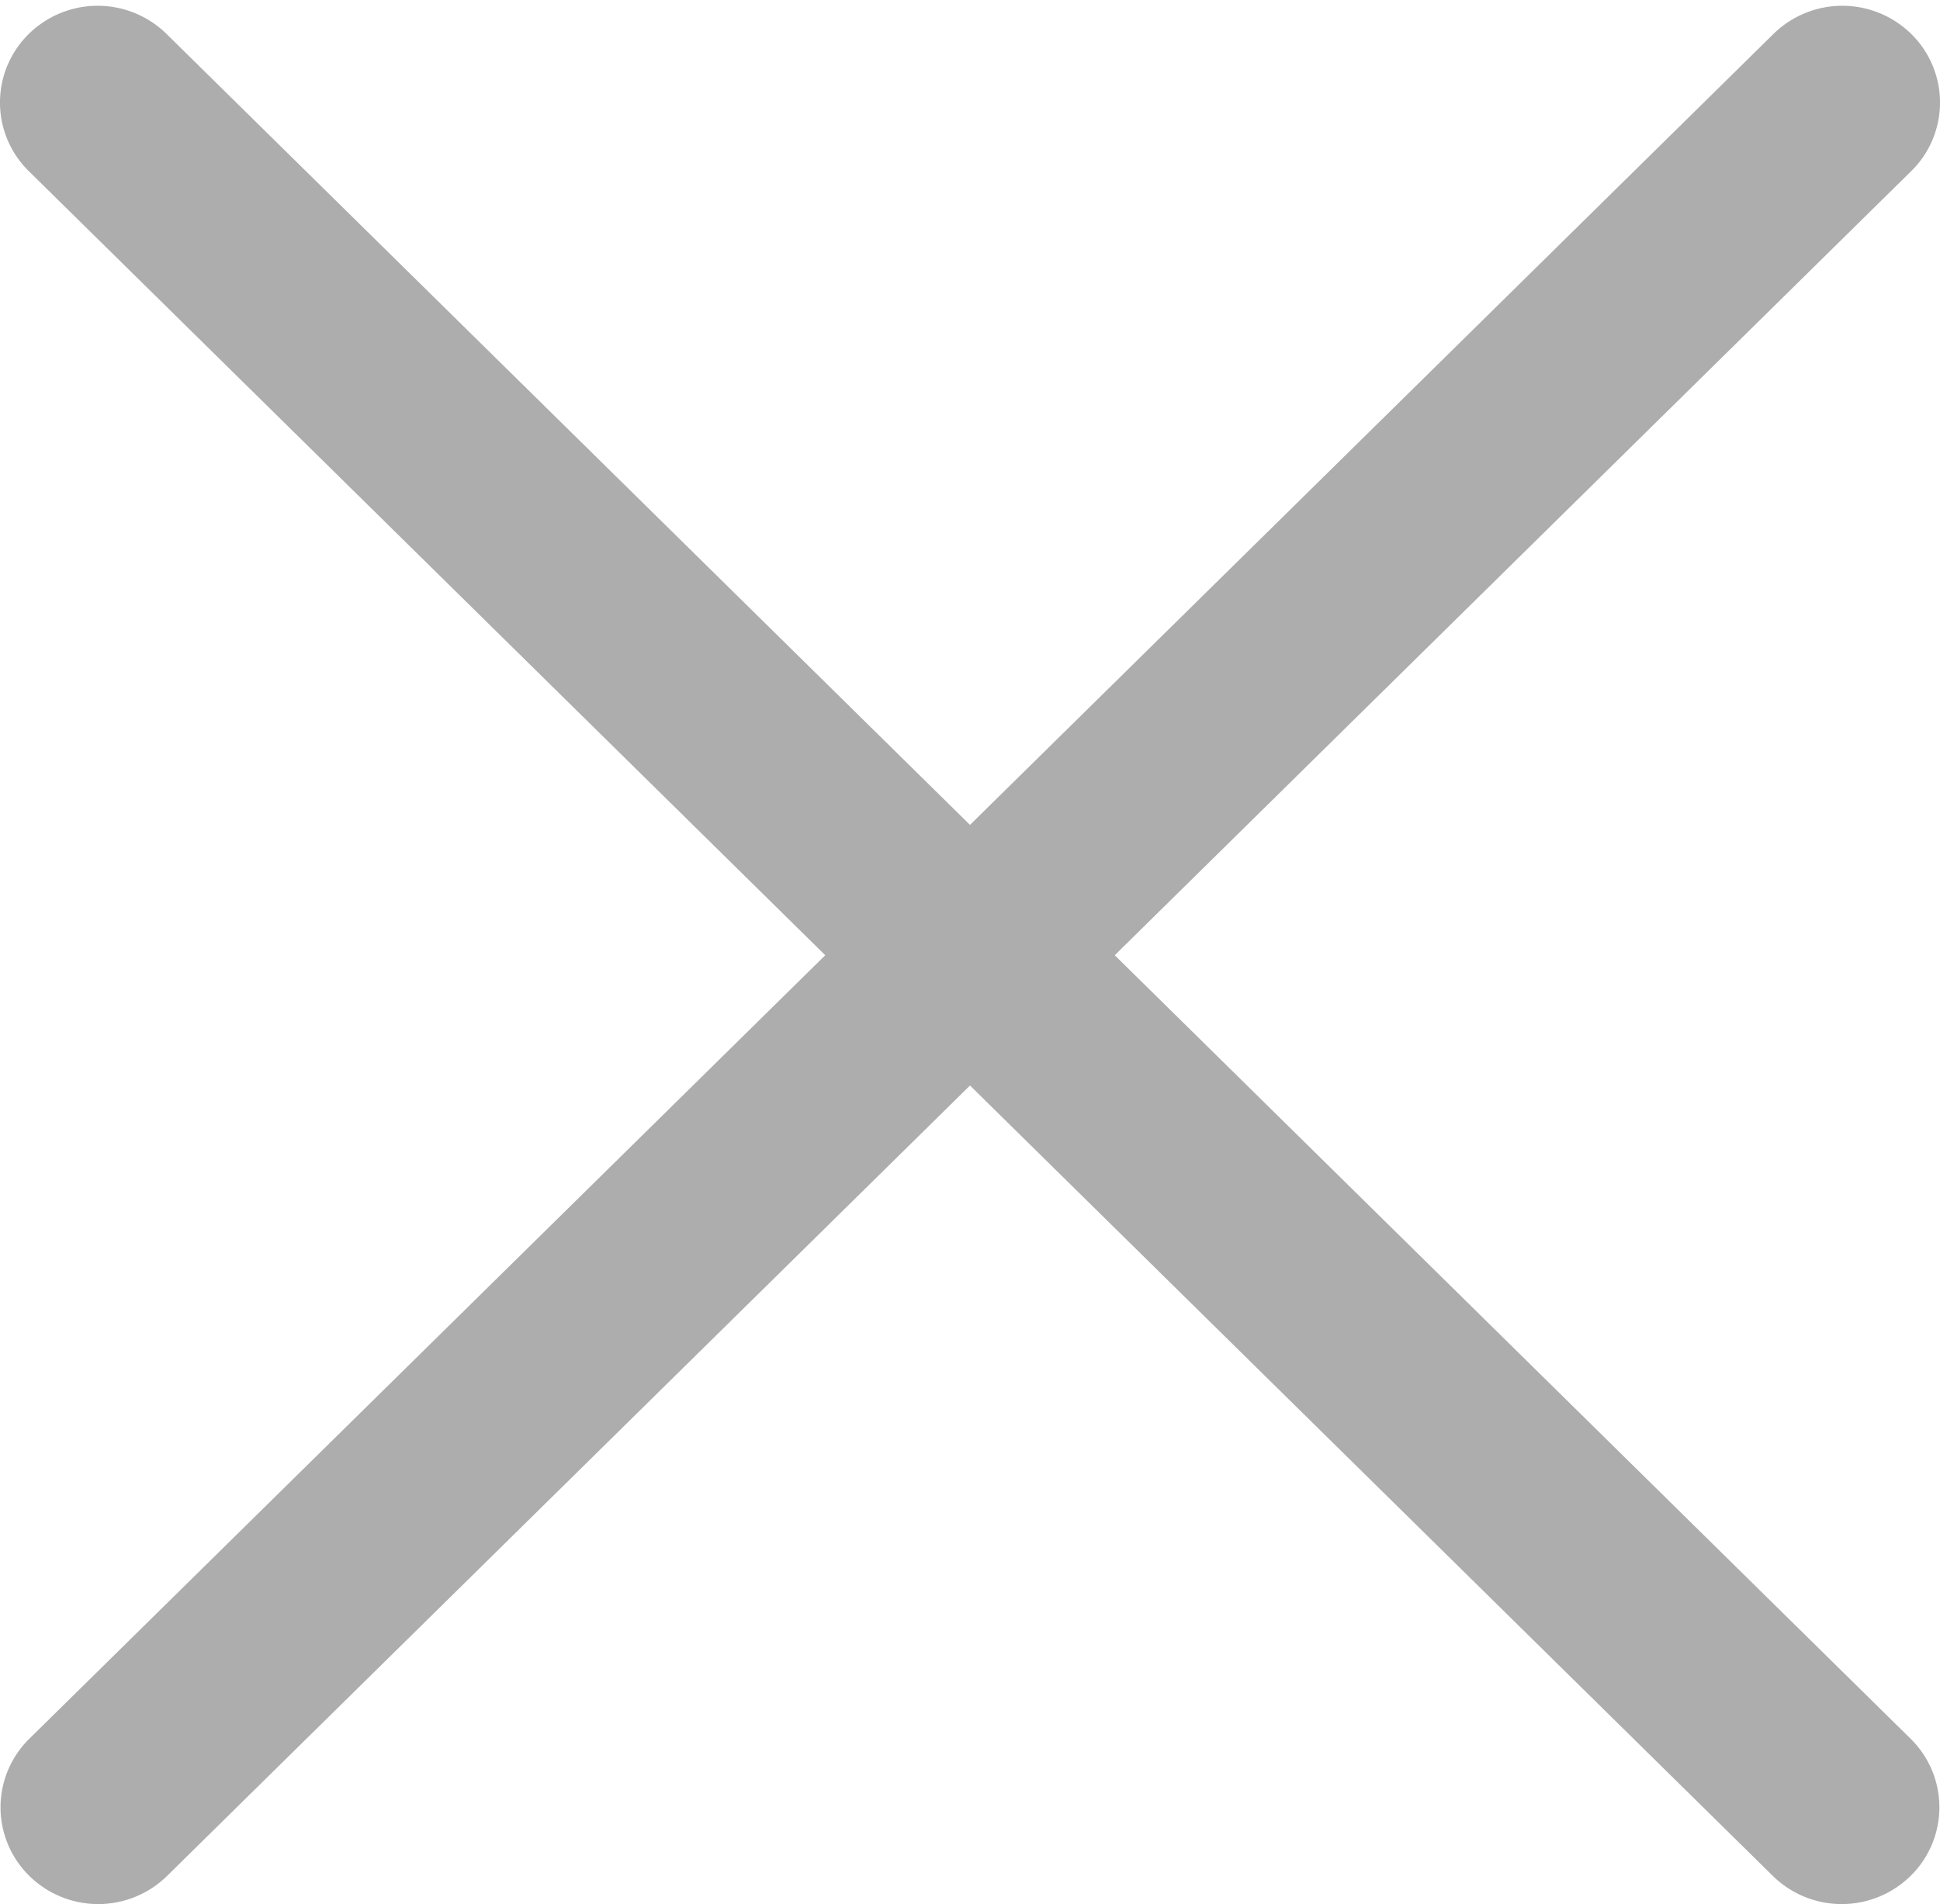 <svg xmlns="http://www.w3.org/2000/svg" width="24.83" height="24.374" viewBox="0 0 24.83 24.374">
    <defs>
        <style>
            .cls-1{fill:#adadad;stroke:#adadad}
        </style>
    </defs>
    <g id="Group_16" data-name="Group 16" transform="translate(.5 .574)">
        <g id="Close">
            <path id="Shape" d="M10.775 11.654L.227 22.039a.73.73 0 0 0 0 1.045.758.758 0 0 0 1.06 0L11.915 12.62l10.627 10.464a.758.758 0 0 0 1.06 0 .73.73 0 0 0 0-1.045L13.055 11.654 23.61 1.261a.73.73 0 0 0 0-1.045.758.758 0 0 0-1.06 0L11.915 10.687 1.28.216a.758.758 0 0 0-1.06 0 .73.73 0 0 0 0 1.045z" class="cls-1"/>
        </g>
    </g>
</svg>
